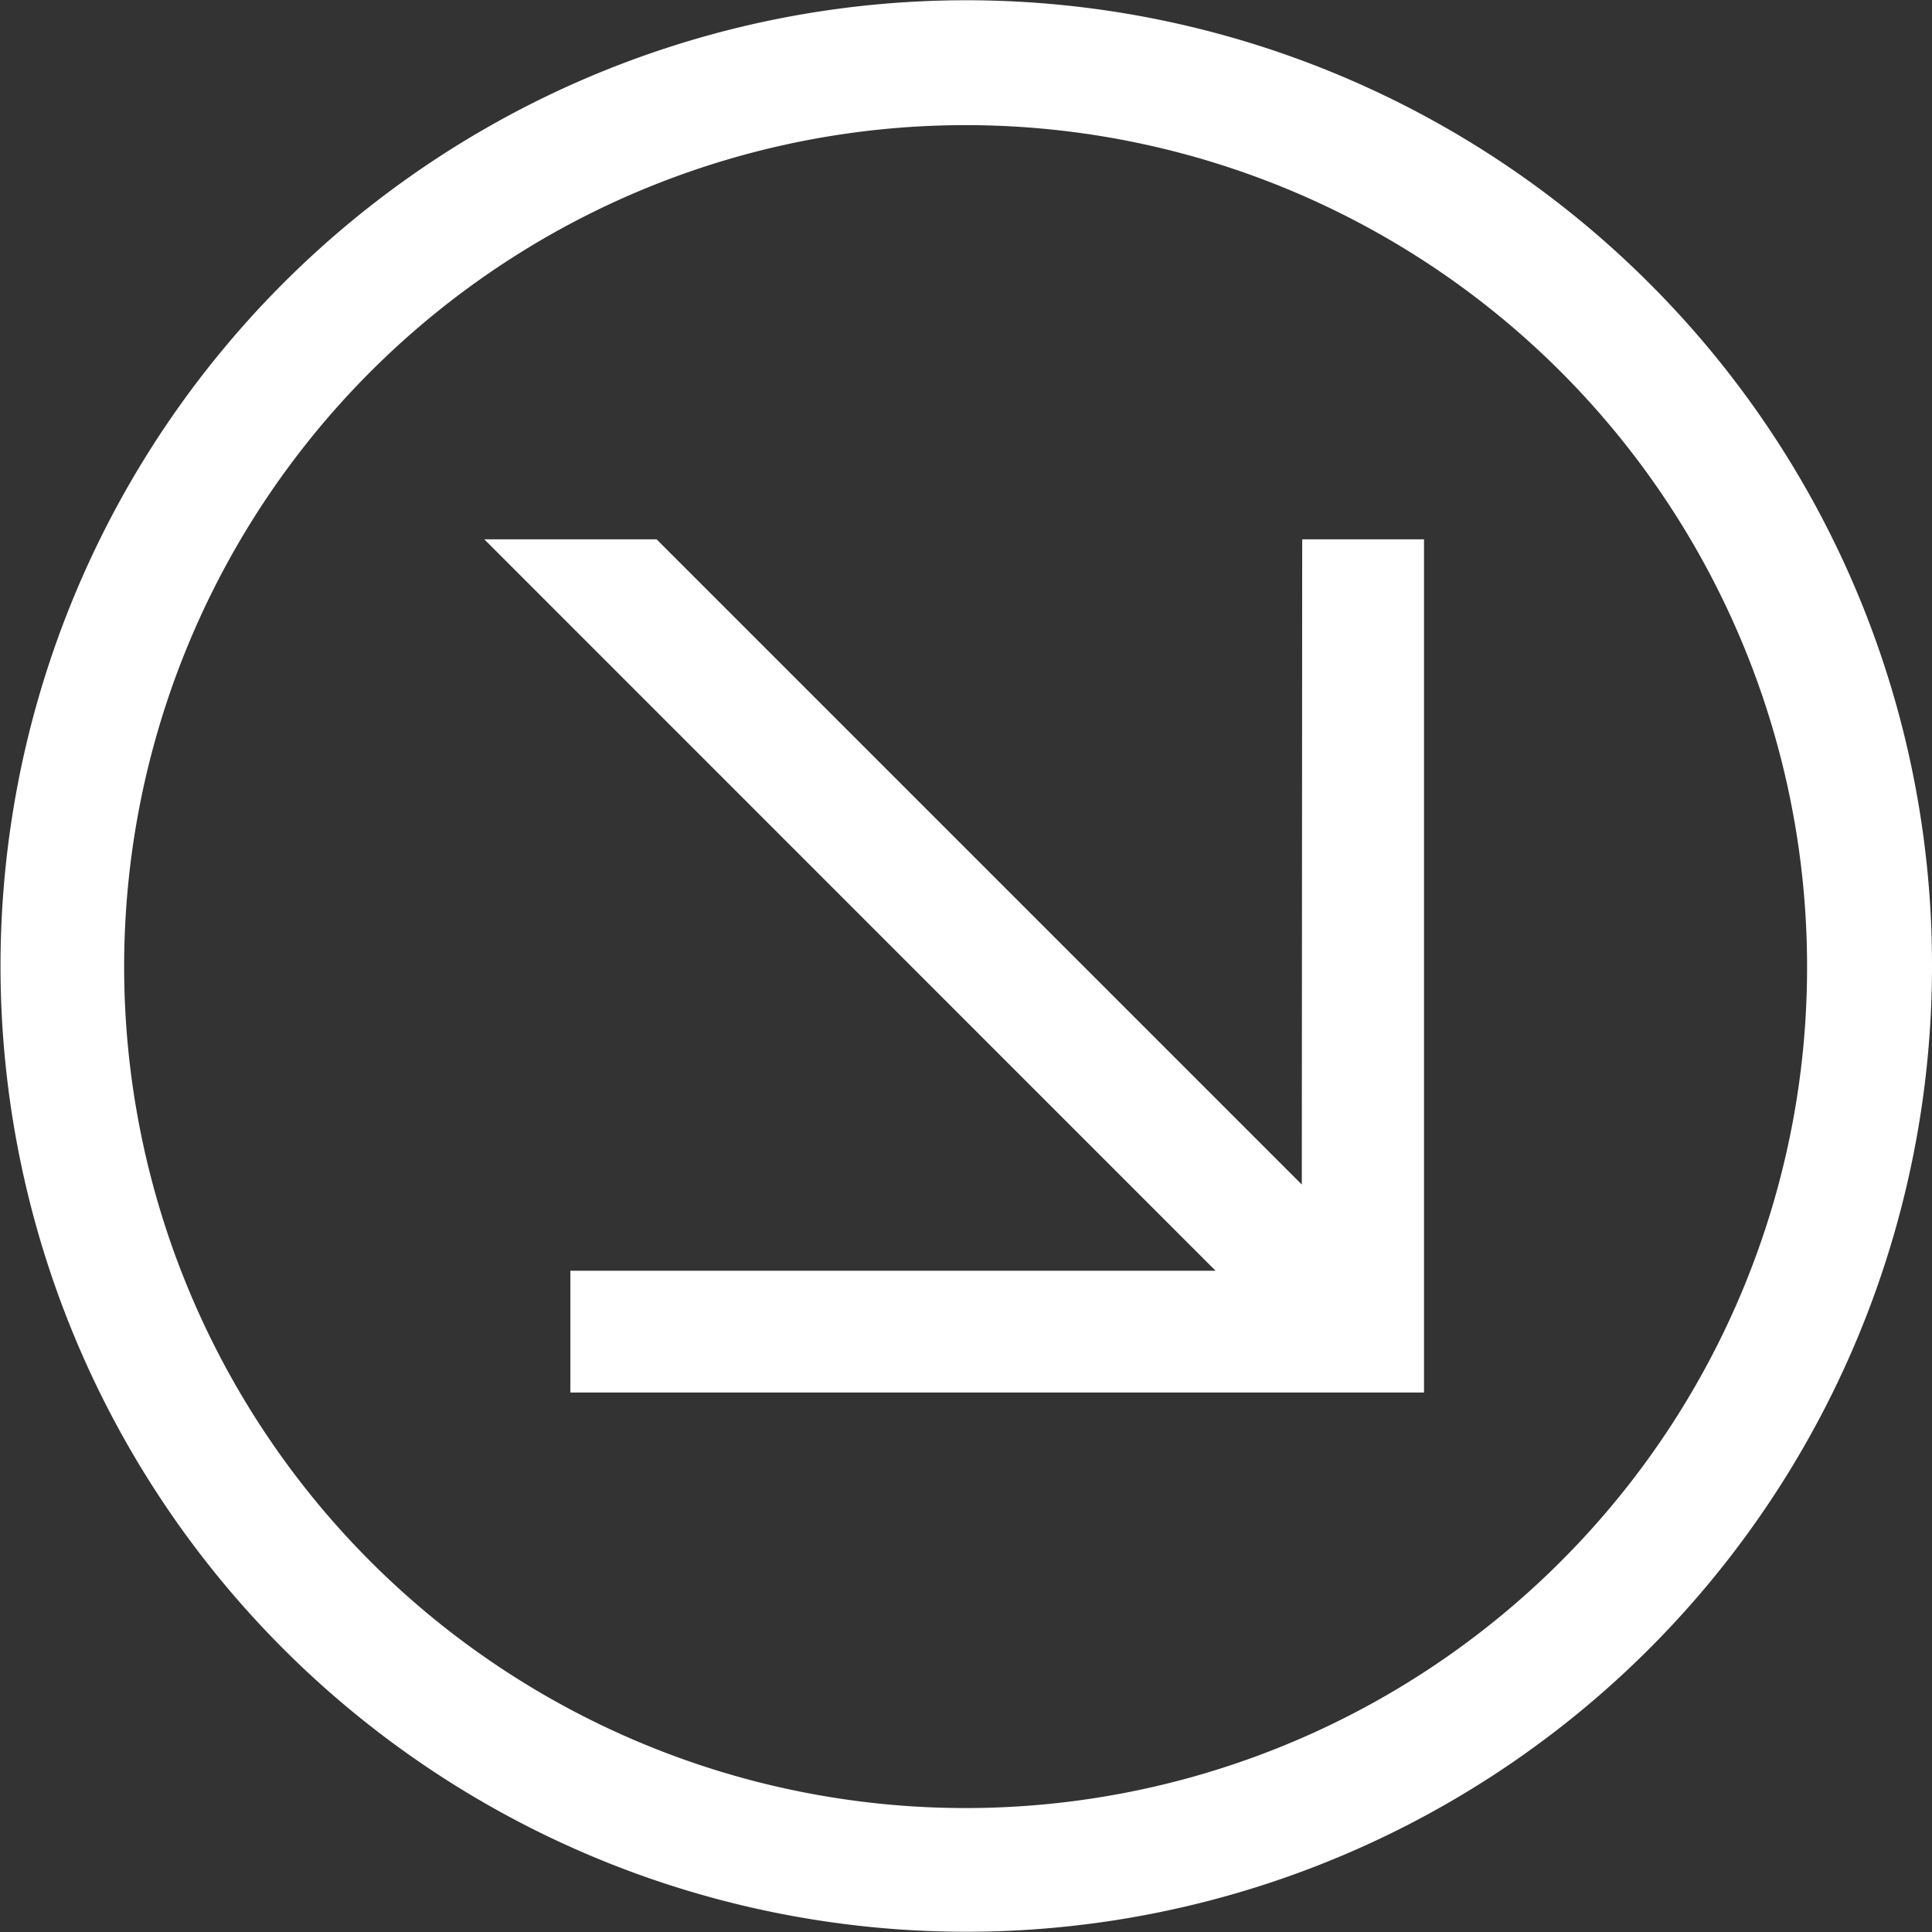 <?xml version="1.0" encoding="UTF-8"?> <svg xmlns="http://www.w3.org/2000/svg" viewBox="0 0 149.24 149.24"><rect x="0" y="0" width="149.24" height="149.24" fill="#333333" stroke="none"/> <defs> <style>.cls-1{fill:#fff;fill-rule:evenodd;}</style> </defs> <g id="Layer_2" data-name="Layer 2"> <g id="знаки"> <path class="cls-1" d="M127.38,21.86a74.6,74.6,0,1,0,21.86,52.76A74.36,74.36,0,0,0,127.38,21.86Zm-6.79,98.73a65,65,0,1,1,19-46A64.84,64.84,0,0,1,120.59,120.59Zm-20-78.93H110v65.91H44.06V98.16H93.9L37.41,41.66H50.72L100.56,91.5Z"></path> </g> </g> </svg> 